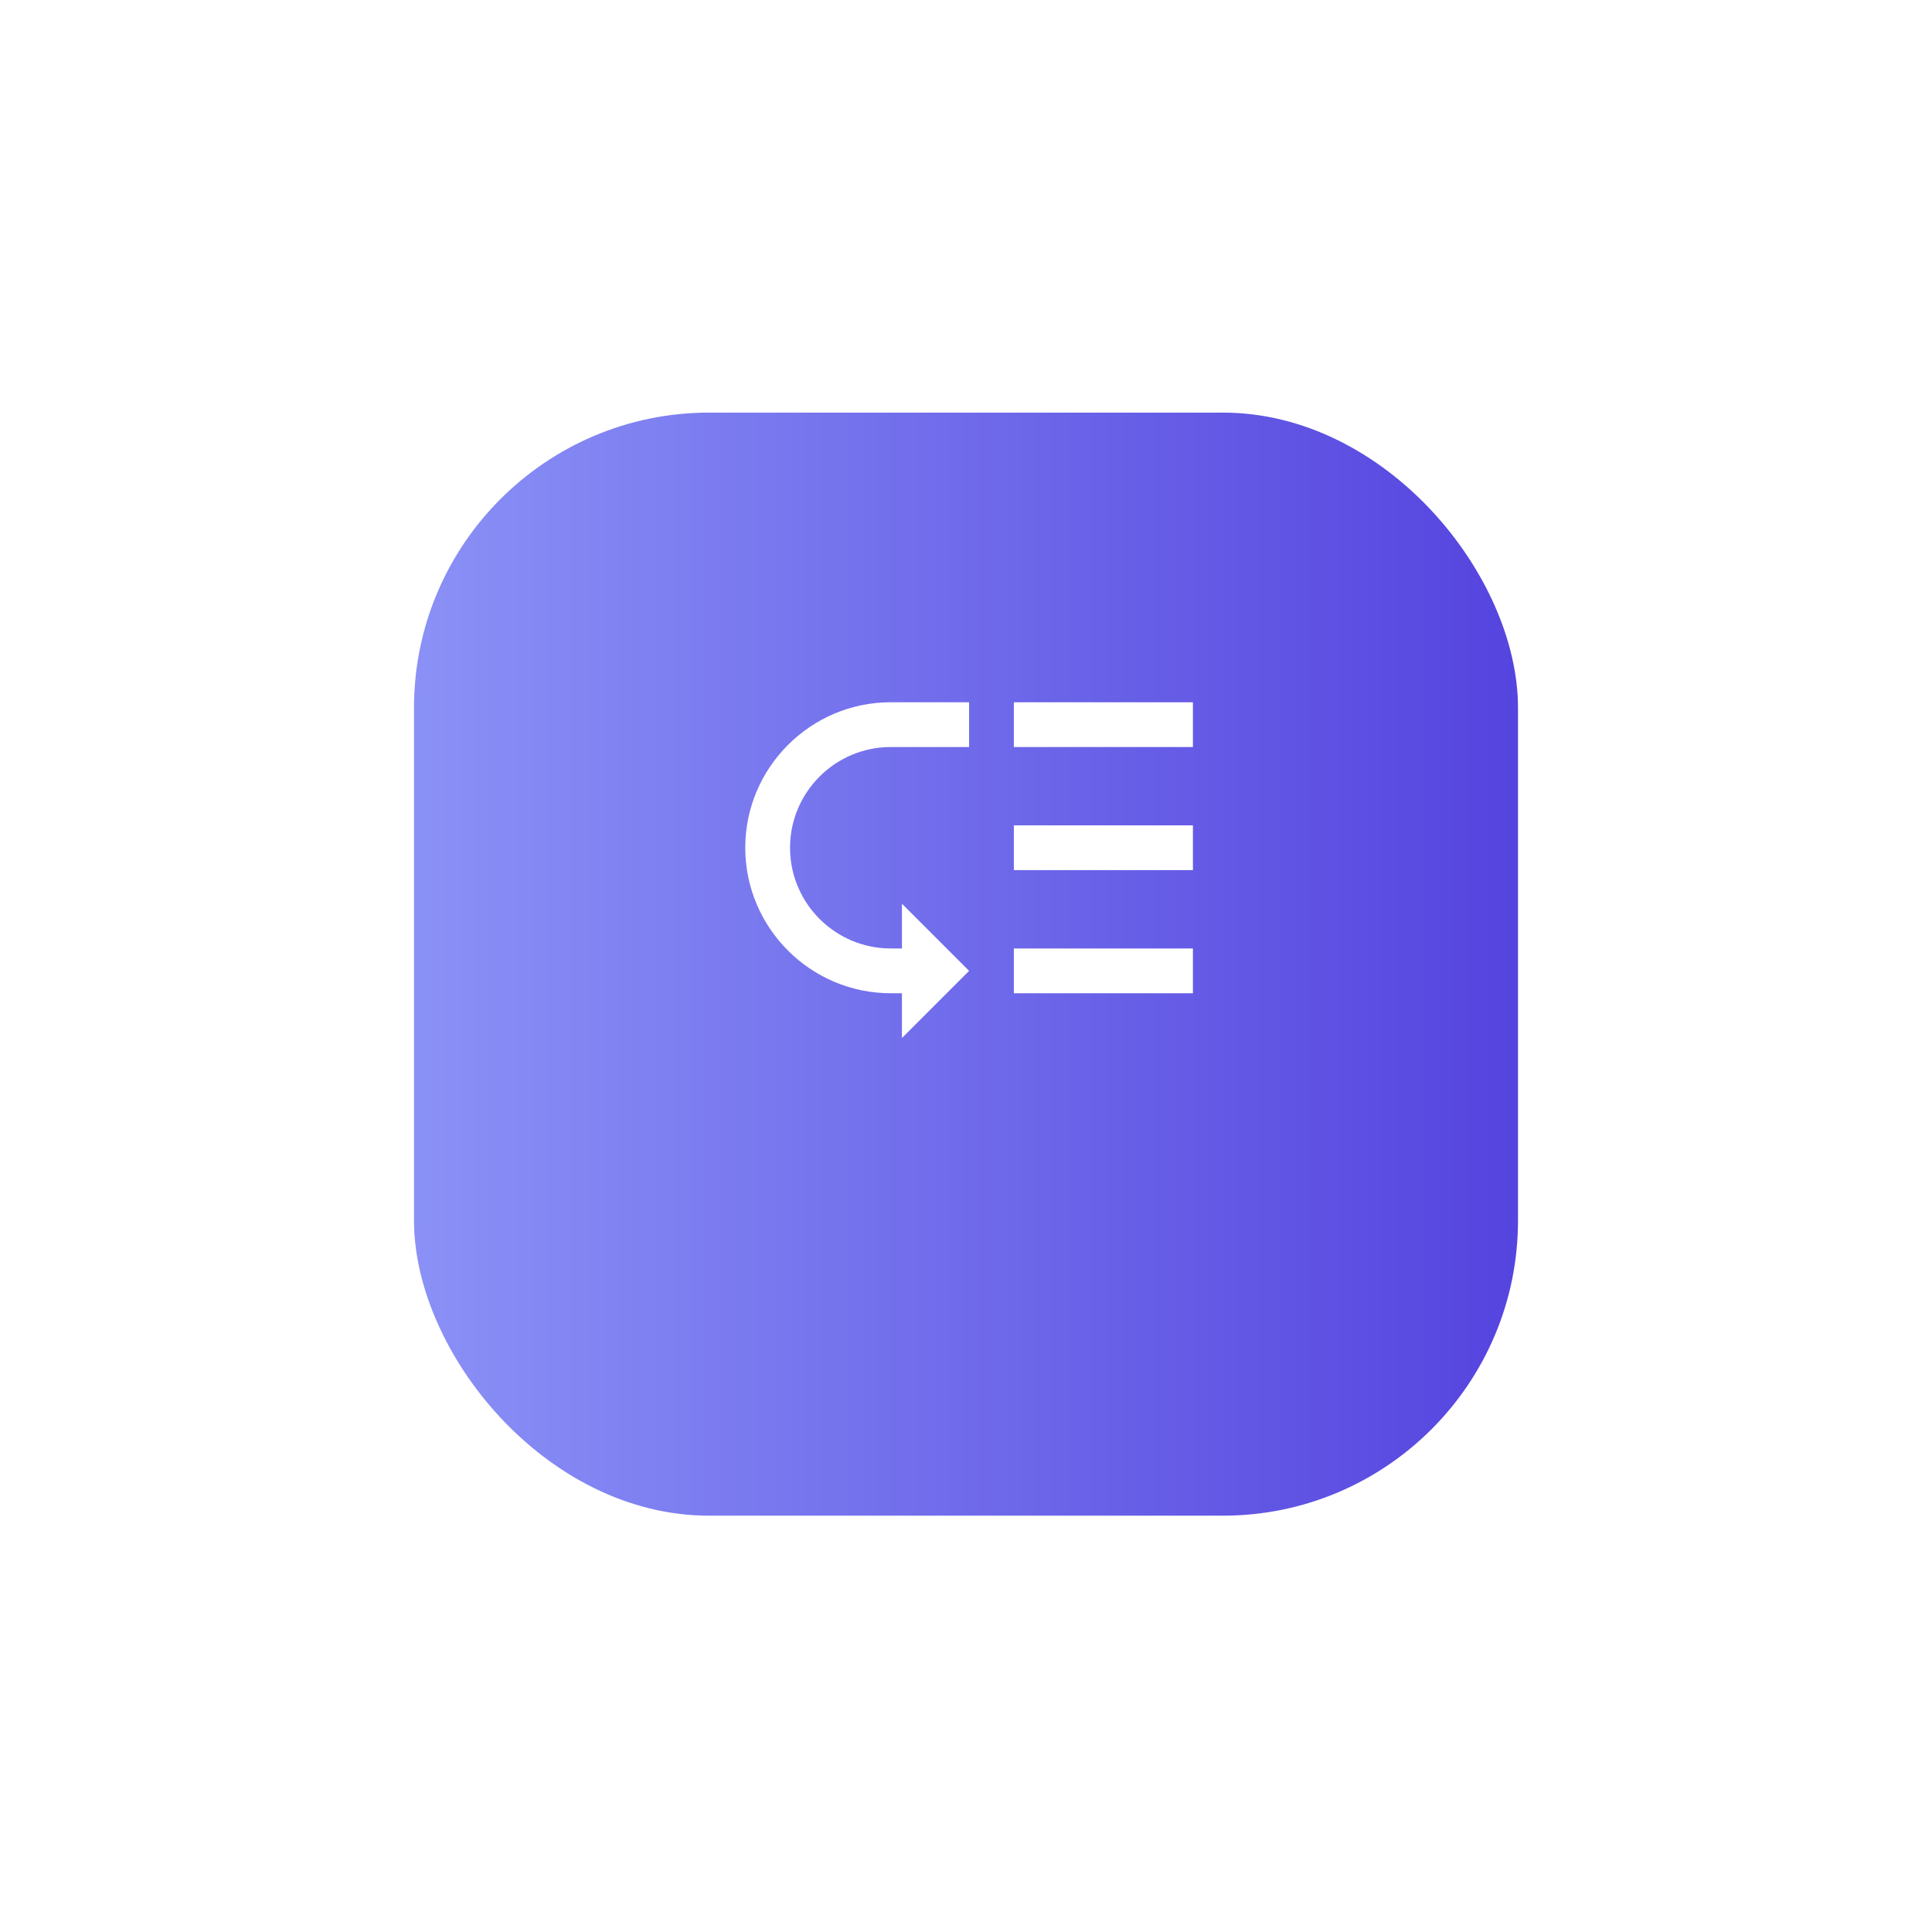 <svg width="168" height="168" viewBox="0 0 168 168" fill="none" xmlns="http://www.w3.org/2000/svg">
<g filter="url(#filter0_bd_389_2605)">
<rect x="36" y="27.04" width="96" height="95.92" rx="25.667" fill="white"></rect>
<rect x="36" y="27.04" width="96" height="95.92" rx="25.667" fill="url(#paint0_linear_389_2605)"></rect>
</g>
<path d="M88.162 61.065H103.733V64.958H88.162V61.065ZM88.162 71.771H103.733V75.663H88.162V71.771ZM88.162 82.476H103.733V86.369H88.162V82.476ZM64.805 73.717C64.805 80.685 70.488 86.369 77.457 86.369H78.43V90.262L84.269 84.422L78.43 78.583V82.476H77.457C72.629 82.476 68.698 78.544 68.698 73.717C68.698 68.89 72.629 64.958 77.457 64.958H84.269V61.065H77.457C70.488 61.065 64.805 66.749 64.805 73.717Z" fill="white"></path>
<defs>
<filter id="filter0_bd_389_2605" x="0.644" y="0.523" width="166.712" height="166.632" filterUnits="userSpaceOnUse" color-interpolation-filters="sRGB">
<feFlood flood-opacity="0" result="BackgroundImageFix"></feFlood>
<feGaussianBlur in="BackgroundImageFix" stdDeviation="12.154"></feGaussianBlur>
<feComposite in2="SourceAlpha" operator="in" result="effect1_backgroundBlur_389_2605"></feComposite>
<feColorMatrix in="SourceAlpha" type="matrix" values="0 0 0 0 0 0 0 0 0 0 0 0 0 0 0 0 0 0 127 0" result="hardAlpha"></feColorMatrix>
<feOffset dy="8.839"></feOffset>
<feGaussianBlur stdDeviation="17.678"></feGaussianBlur>
<feComposite in2="hardAlpha" operator="out"></feComposite>
<feColorMatrix type="matrix" values="0 0 0 0 0 0 0 0 0 0 0 0 0 0 0 0 0 0 0.25 0"></feColorMatrix>
<feBlend mode="normal" in2="effect1_backgroundBlur_389_2605" result="effect2_dropShadow_389_2605"></feBlend>
<feBlend mode="normal" in="SourceGraphic" in2="effect2_dropShadow_389_2605" result="shape"></feBlend>
</filter>
<linearGradient id="paint0_linear_389_2605" x1="-1.94" y1="75" x2="132" y2="75" gradientUnits="userSpaceOnUse">
<stop stop-color="#9FAFFF"></stop>
<stop offset="1" stop-color="#5544DF"></stop>
</linearGradient>
</defs>
</svg>

